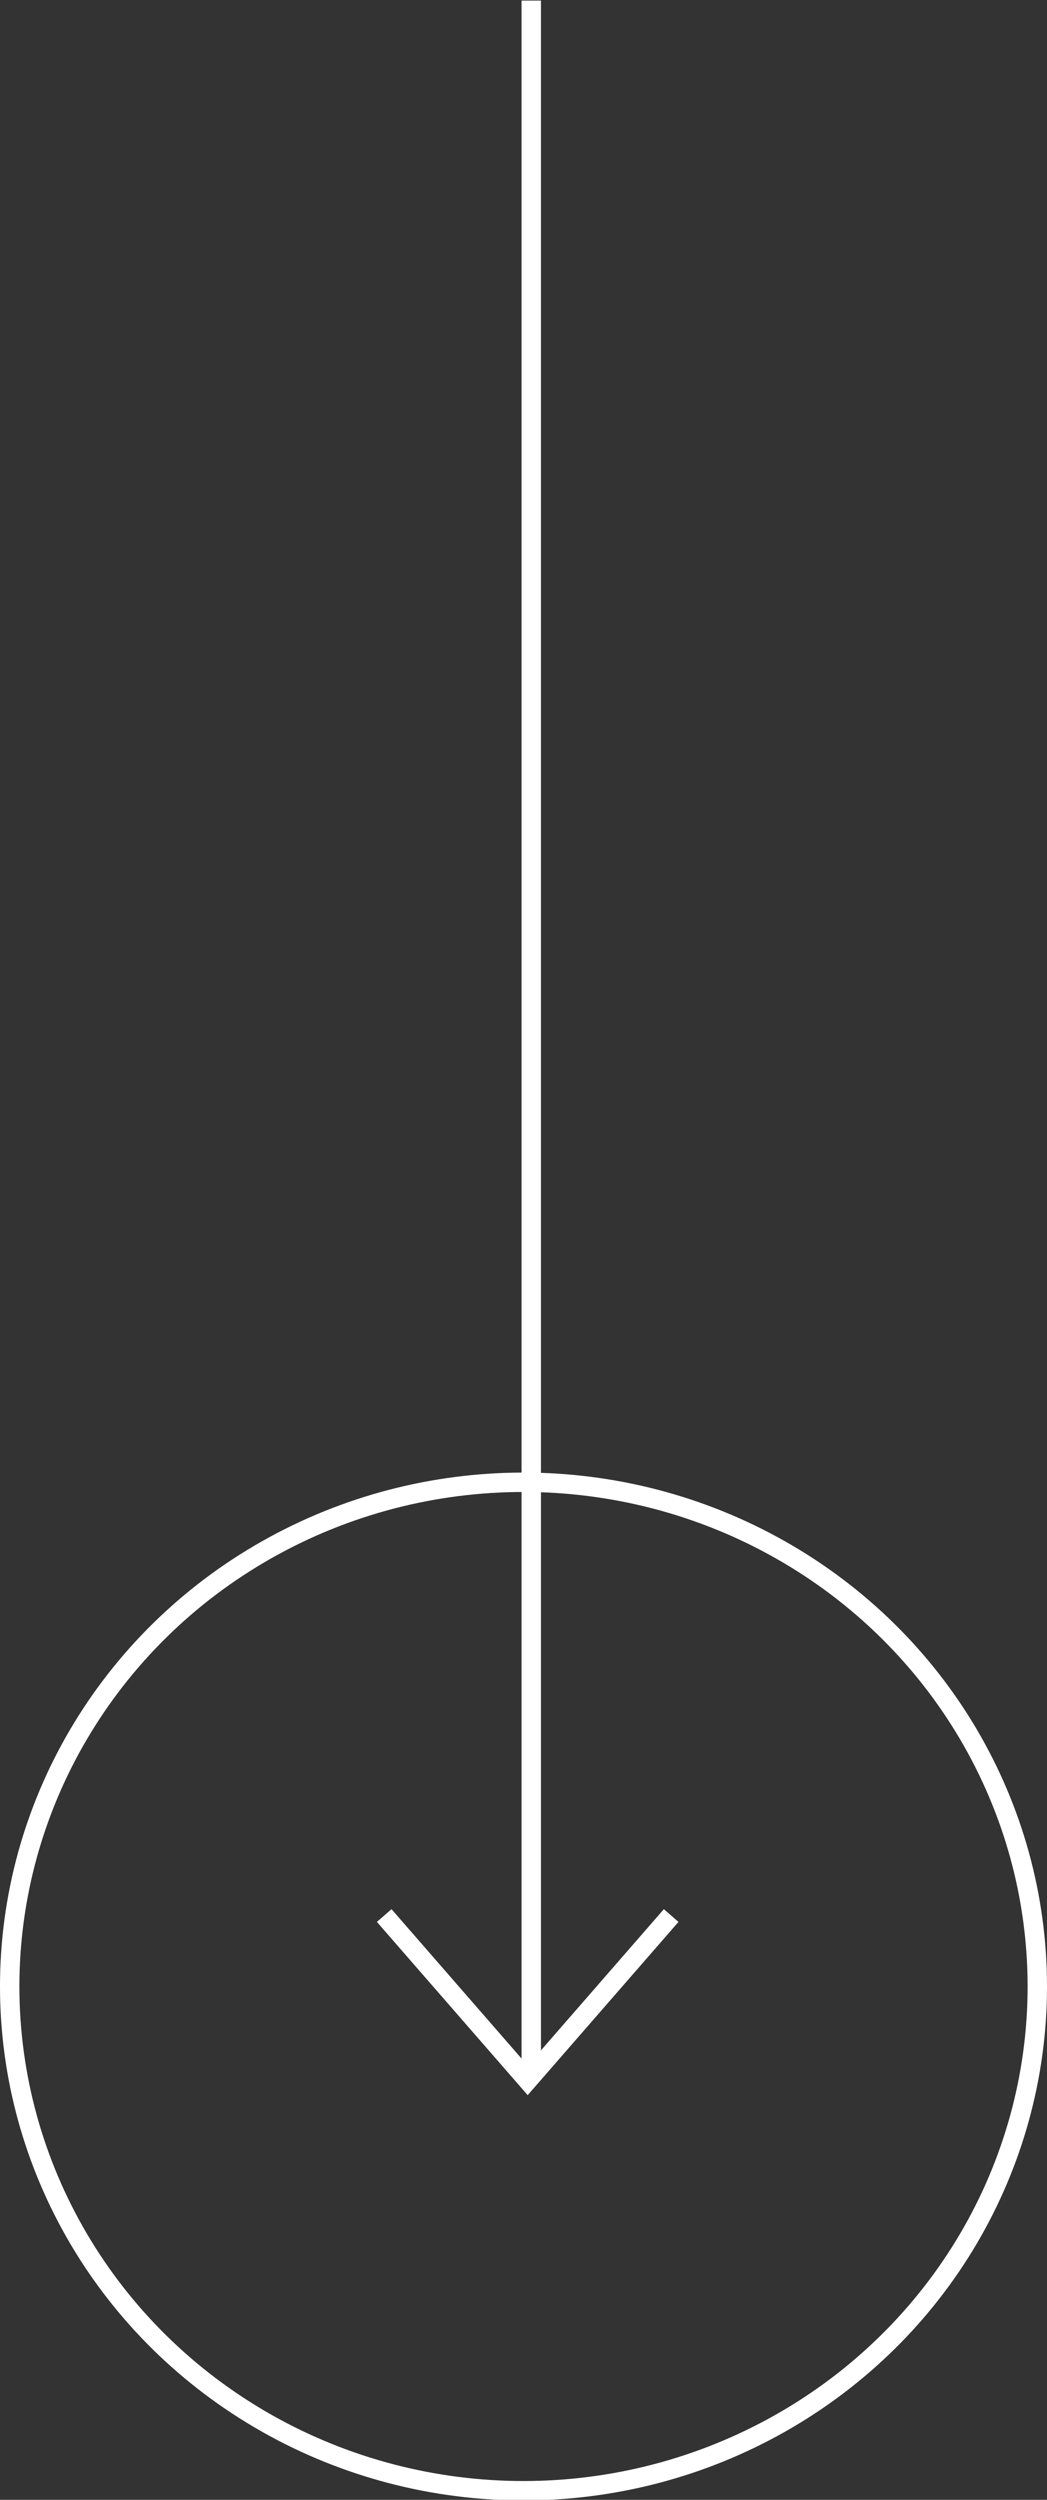 <?xml version="1.0" encoding="utf-8"?>
<!-- Generator: Adobe Illustrator 25.4.1, SVG Export Plug-In . SVG Version: 6.00 Build 0)  -->
<svg version="1.1" id="Layer_1" xmlns="http://www.w3.org/2000/svg" xmlns:xlink="http://www.w3.org/1999/xlink" x="0px" y="0px"
	 viewBox="0 0 54 128.9" style="enable-background:new 0 0 54 128.9;" xml:space="preserve">
<rect x="0" y="0" width="54" height="128.9" fill="#333333" stroke="none"/>
<style type="text/css">
	.st0{fill:none;}
	.st1{fill:none;stroke:#FFFFFF;}
</style>
<g id="Group_97" transform="translate(-936 -433.069)">
	<g id="Group_96" transform="translate(980.016 519.241) rotate(90)">
		<g id="Ellipse_1" transform="translate(-10.241 -9.984)">
			<ellipse transform="matrix(2.535182e-06 1 -1 2.535182e-06 53.5 0.5)" class="st0" cx="26.5" cy="27" rx="27" ry="26.5"/>
			<ellipse transform="matrix(2.535182e-06 1 -1 2.535182e-06 53.5 0.5)" class="st1" cx="26.5" cy="27" rx="26.5" ry="26"/>
		</g>
		<path id="Path_12" class="st1" d="M12.6,9.4l8.5,7.4l-8.5,7.4"/>
	</g>
	<line id="Line_5" class="st1" x1="963.4" y1="433.1" x2="963.4" y2="539.8"/>
</g>
</svg>
